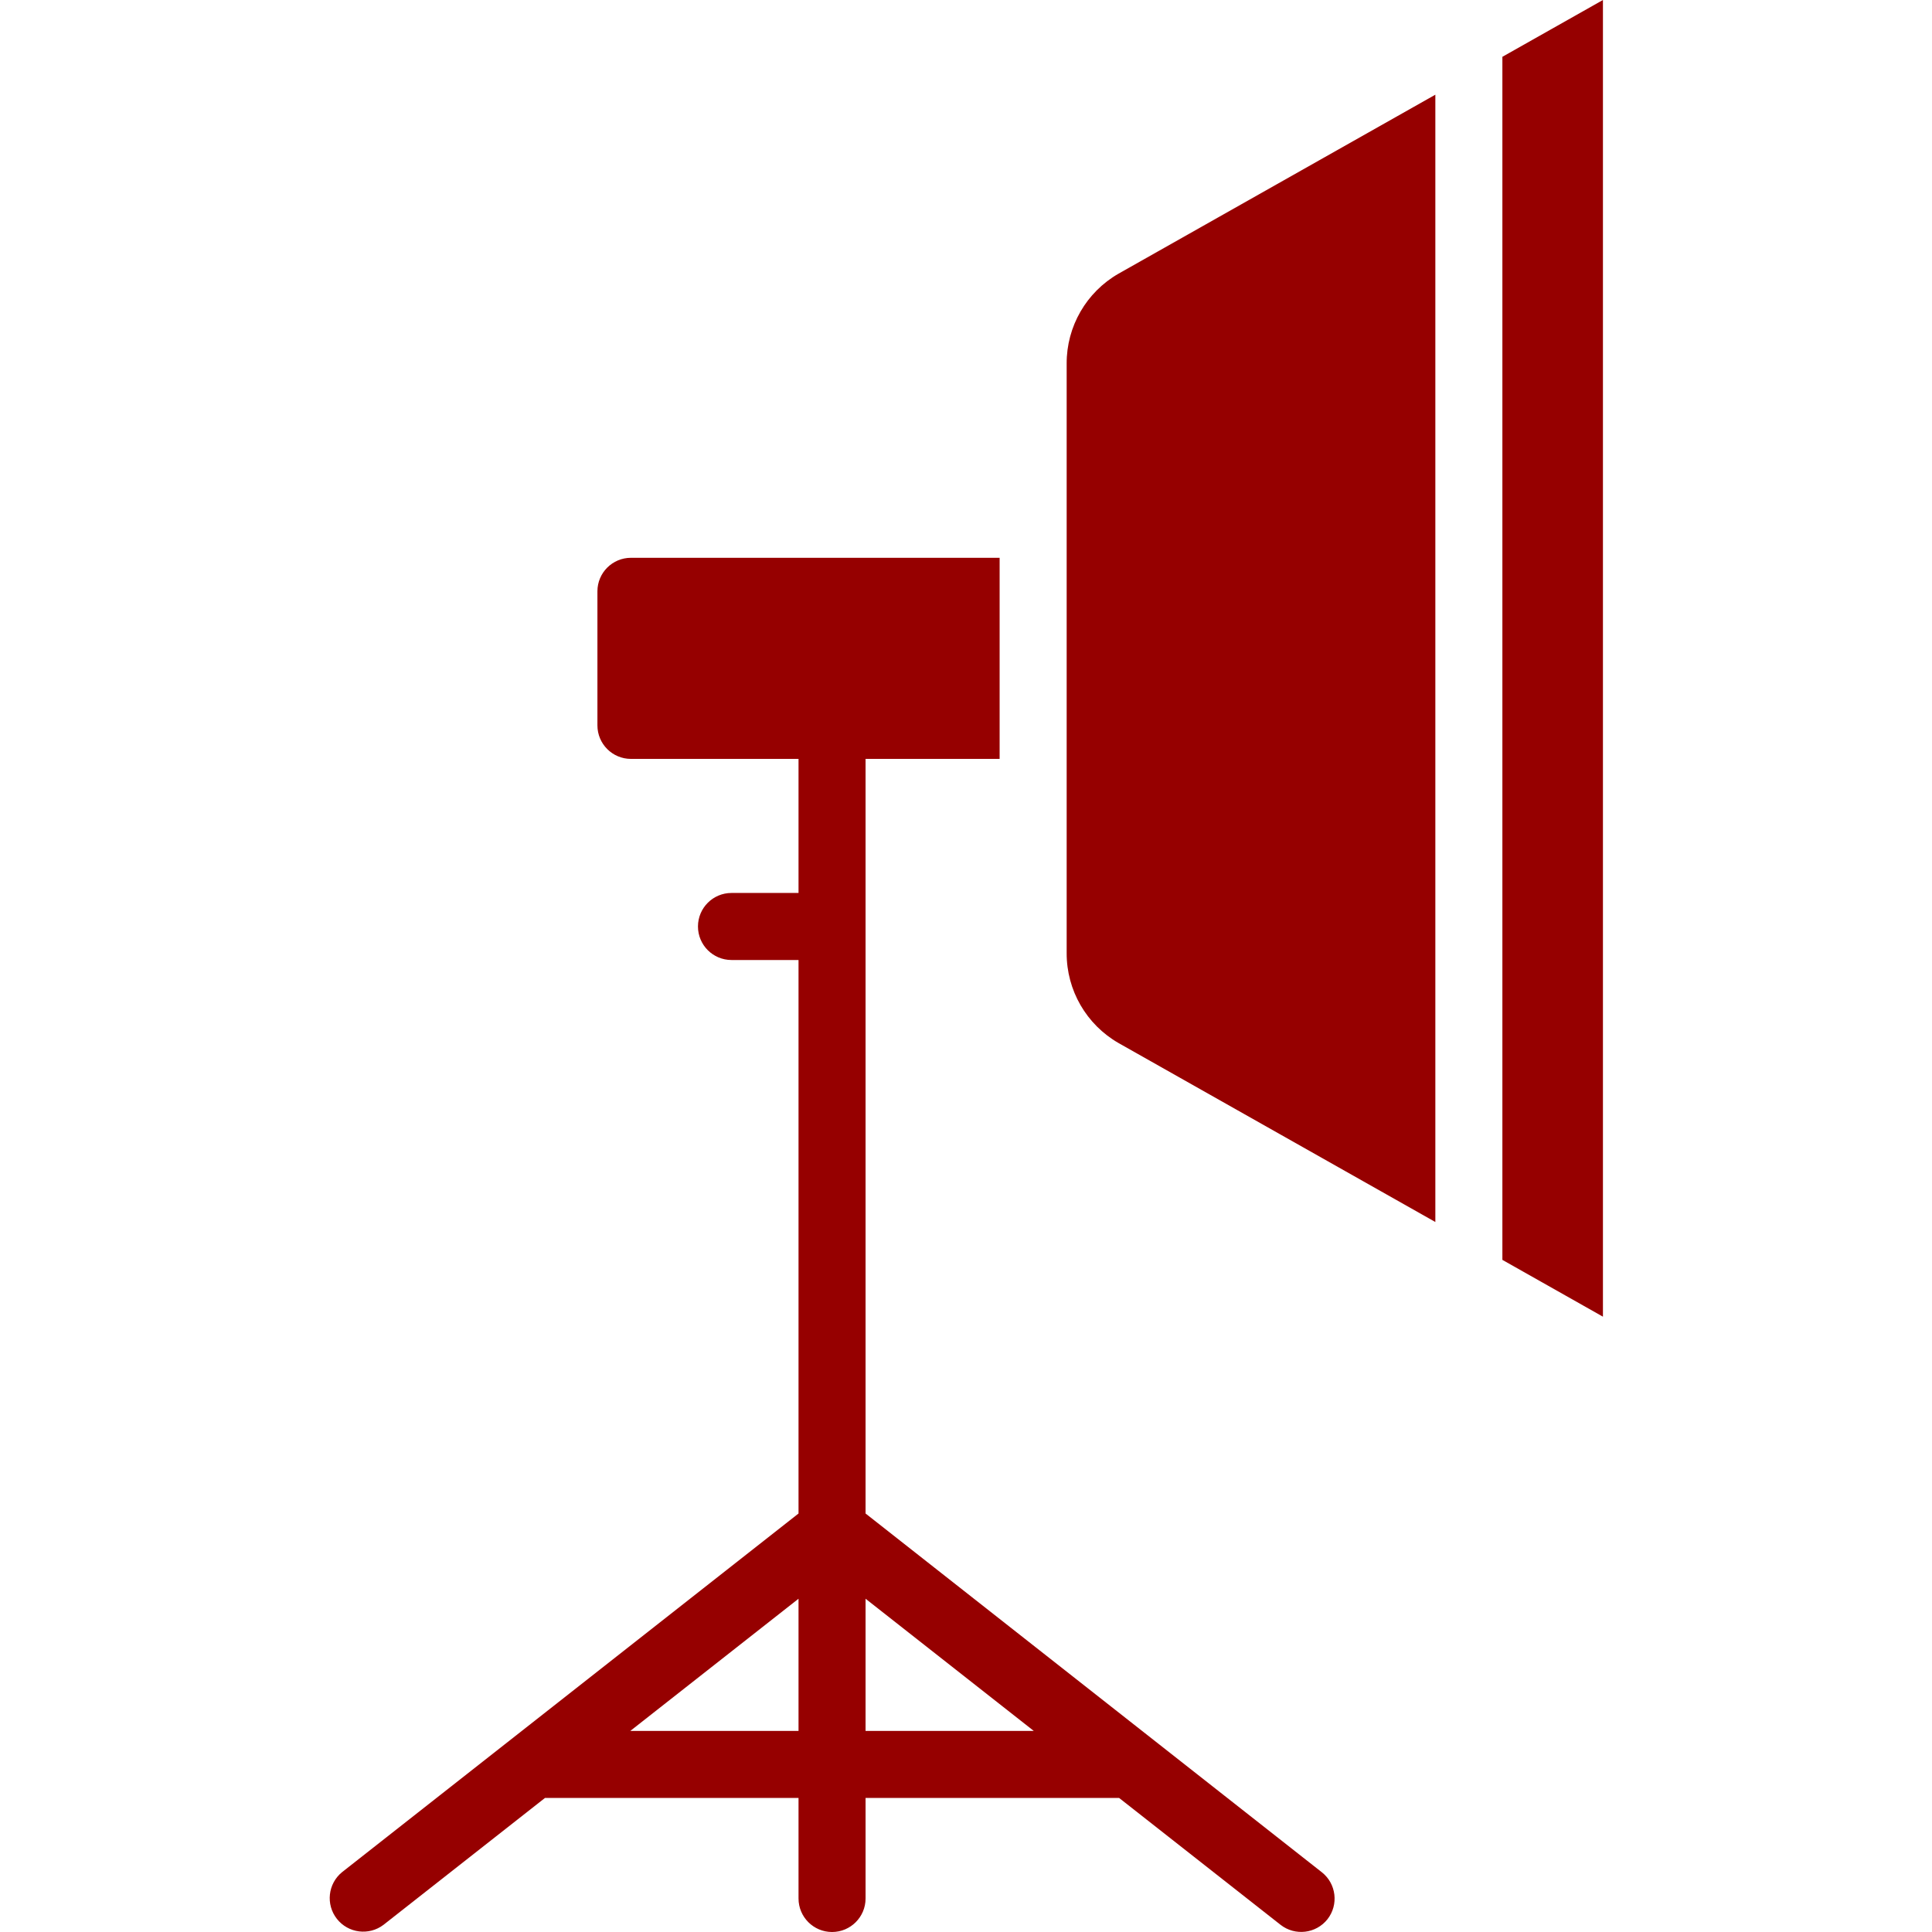 <svg height="508pt" viewBox="-86 0 508 508.84" width="508pt" xmlns="http://www.w3.org/2000/svg">
    <path fill="#960000"
        d="m141.547 398.617v-198.742h35.309v-52.965h-97.102c-4.875 0-8.828 3.949-8.828 8.824v35.312c0 4.875 3.953 8.828 8.828 8.828h44.137v35.309h-17.656c-4.875 0-8.828 3.953-8.828 8.828s3.953 8.828 8.828 8.828h17.656v145.777l-120.215 94.457c-3.738 3.039-4.344 8.516-1.367 12.305 2.977 3.785 8.441 4.484 12.277 1.57l42.531-33.418h66.773v26.48c0 4.875 3.953 8.828 8.828 8.828s8.828-3.953 8.828-8.828v-26.48h66.77l42.531 33.418c3.828 2.988 9.348 2.328 12.359-1.48 2.988-3.828 2.324-9.348-1.484-12.359zm-61.953 57.258 44.297-34.809v34.809zm61.953 0v-34.809l44.297 34.809zm0 0" />
    <path fill="#960000" d="m309.27 14.961v316.859l26.484 14.961v-346.781zm0 0" />
    <path fill="#960000"
        d="m194.512 95.77v155.242c-.035 9.789 5.188 18.844 13.684 23.711l83.418 47.121v-296.906l-83.43 47.133c-8.488 4.863-13.711 13.914-13.672 23.699zm0 0" />
</svg>